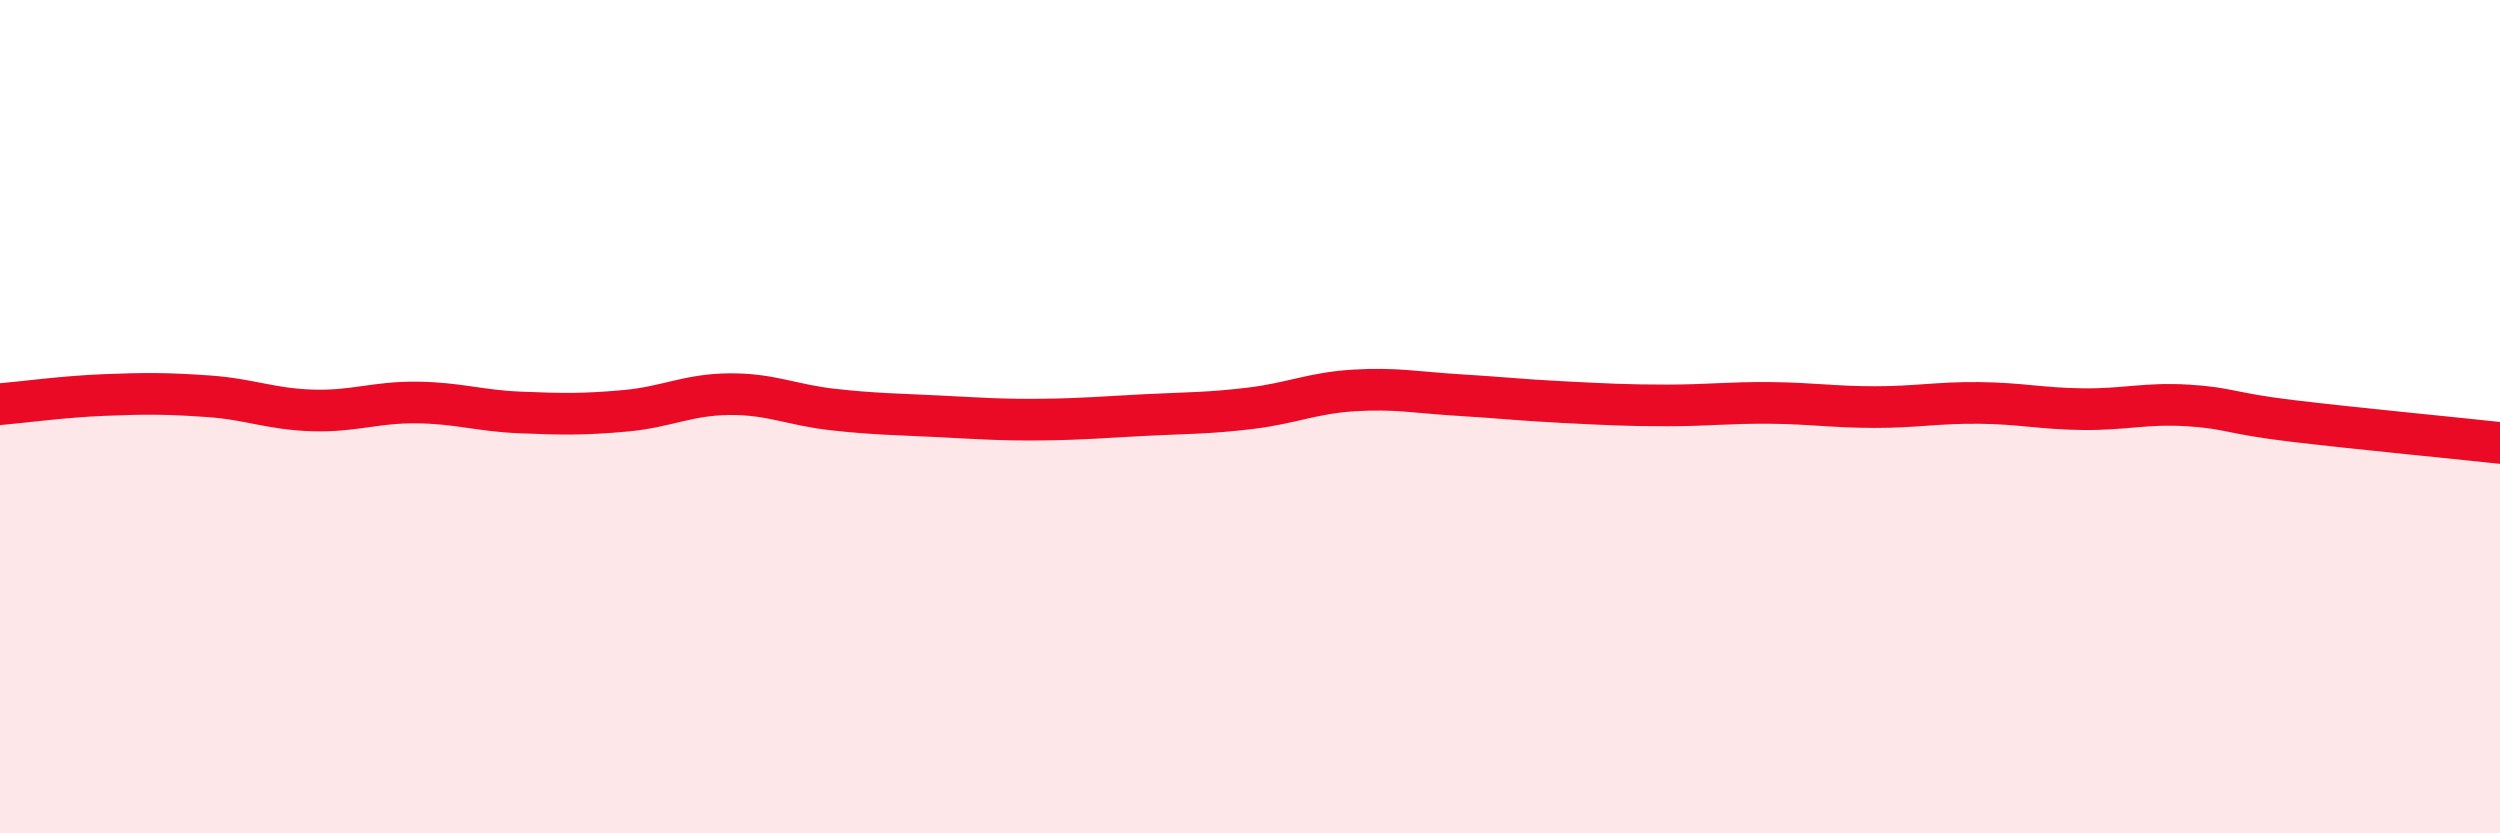 
    <svg width="60" height="20" viewBox="0 0 60 20" xmlns="http://www.w3.org/2000/svg">
      <path
        d="M 0,9.7 C 0.5,9.66 1.5,9.52 2.5,9.48 C 3.5,9.44 4,9.44 5,9.51 C 6,9.58 6.5,9.82 7.5,9.85 C 8.5,9.88 9,9.65 10,9.66 C 11,9.67 11.5,9.86 12.5,9.9 C 13.5,9.94 14,9.95 15,9.86 C 16,9.77 16.5,9.47 17.5,9.46 C 18.5,9.45 19,9.72 20,9.83 C 21,9.94 21.5,9.94 22.5,9.99 C 23.5,10.04 24,10.08 25,10.07 C 26,10.06 26.5,10.01 27.5,9.96 C 28.5,9.91 29,9.92 30,9.8 C 31,9.68 31.5,9.43 32.5,9.37 C 33.5,9.31 34,9.42 35,9.48 C 36,9.54 36.5,9.6 37.5,9.65 C 38.5,9.7 39,9.73 40,9.73 C 41,9.73 41.5,9.66 42.5,9.67 C 43.5,9.68 44,9.77 45,9.77 C 46,9.77 46.5,9.66 47.5,9.67 C 48.5,9.68 49,9.81 50,9.82 C 51,9.83 51.5,9.67 52.5,9.73 C 53.5,9.79 53.5,9.92 55,10.1 C 56.5,10.28 59,10.52 60,10.63L60 20L0 20Z"
        fill="#EB0A25"
        opacity="0.1"
        stroke-linecap="round"
        stroke-linejoin="round"
      />
      <path
        d="M 0,9.7 C 0.5,9.66 1.5,9.52 2.5,9.48 C 3.5,9.44 4,9.44 5,9.51 C 6,9.58 6.5,9.82 7.5,9.85 C 8.5,9.88 9,9.65 10,9.66 C 11,9.67 11.5,9.86 12.5,9.9 C 13.5,9.94 14,9.95 15,9.86 C 16,9.77 16.5,9.47 17.5,9.46 C 18.5,9.45 19,9.72 20,9.83 C 21,9.94 21.5,9.94 22.5,9.99 C 23.5,10.04 24,10.08 25,10.07 C 26,10.06 26.5,10.01 27.5,9.96 C 28.5,9.91 29,9.92 30,9.8 C 31,9.68 31.5,9.43 32.5,9.37 C 33.5,9.31 34,9.42 35,9.48 C 36,9.54 36.5,9.6 37.5,9.65 C 38.5,9.7 39,9.73 40,9.73 C 41,9.73 41.5,9.66 42.5,9.67 C 43.5,9.68 44,9.77 45,9.77 C 46,9.77 46.5,9.66 47.5,9.67 C 48.5,9.68 49,9.81 50,9.82 C 51,9.83 51.5,9.67 52.5,9.73 C 53.5,9.79 53.5,9.92 55,10.1 C 56.5,10.28 59,10.52 60,10.63"
        stroke="#EB0A25"
        stroke-width="1"
        fill="none"
        stroke-linecap="round"
        stroke-linejoin="round"
      />
    </svg>
  
